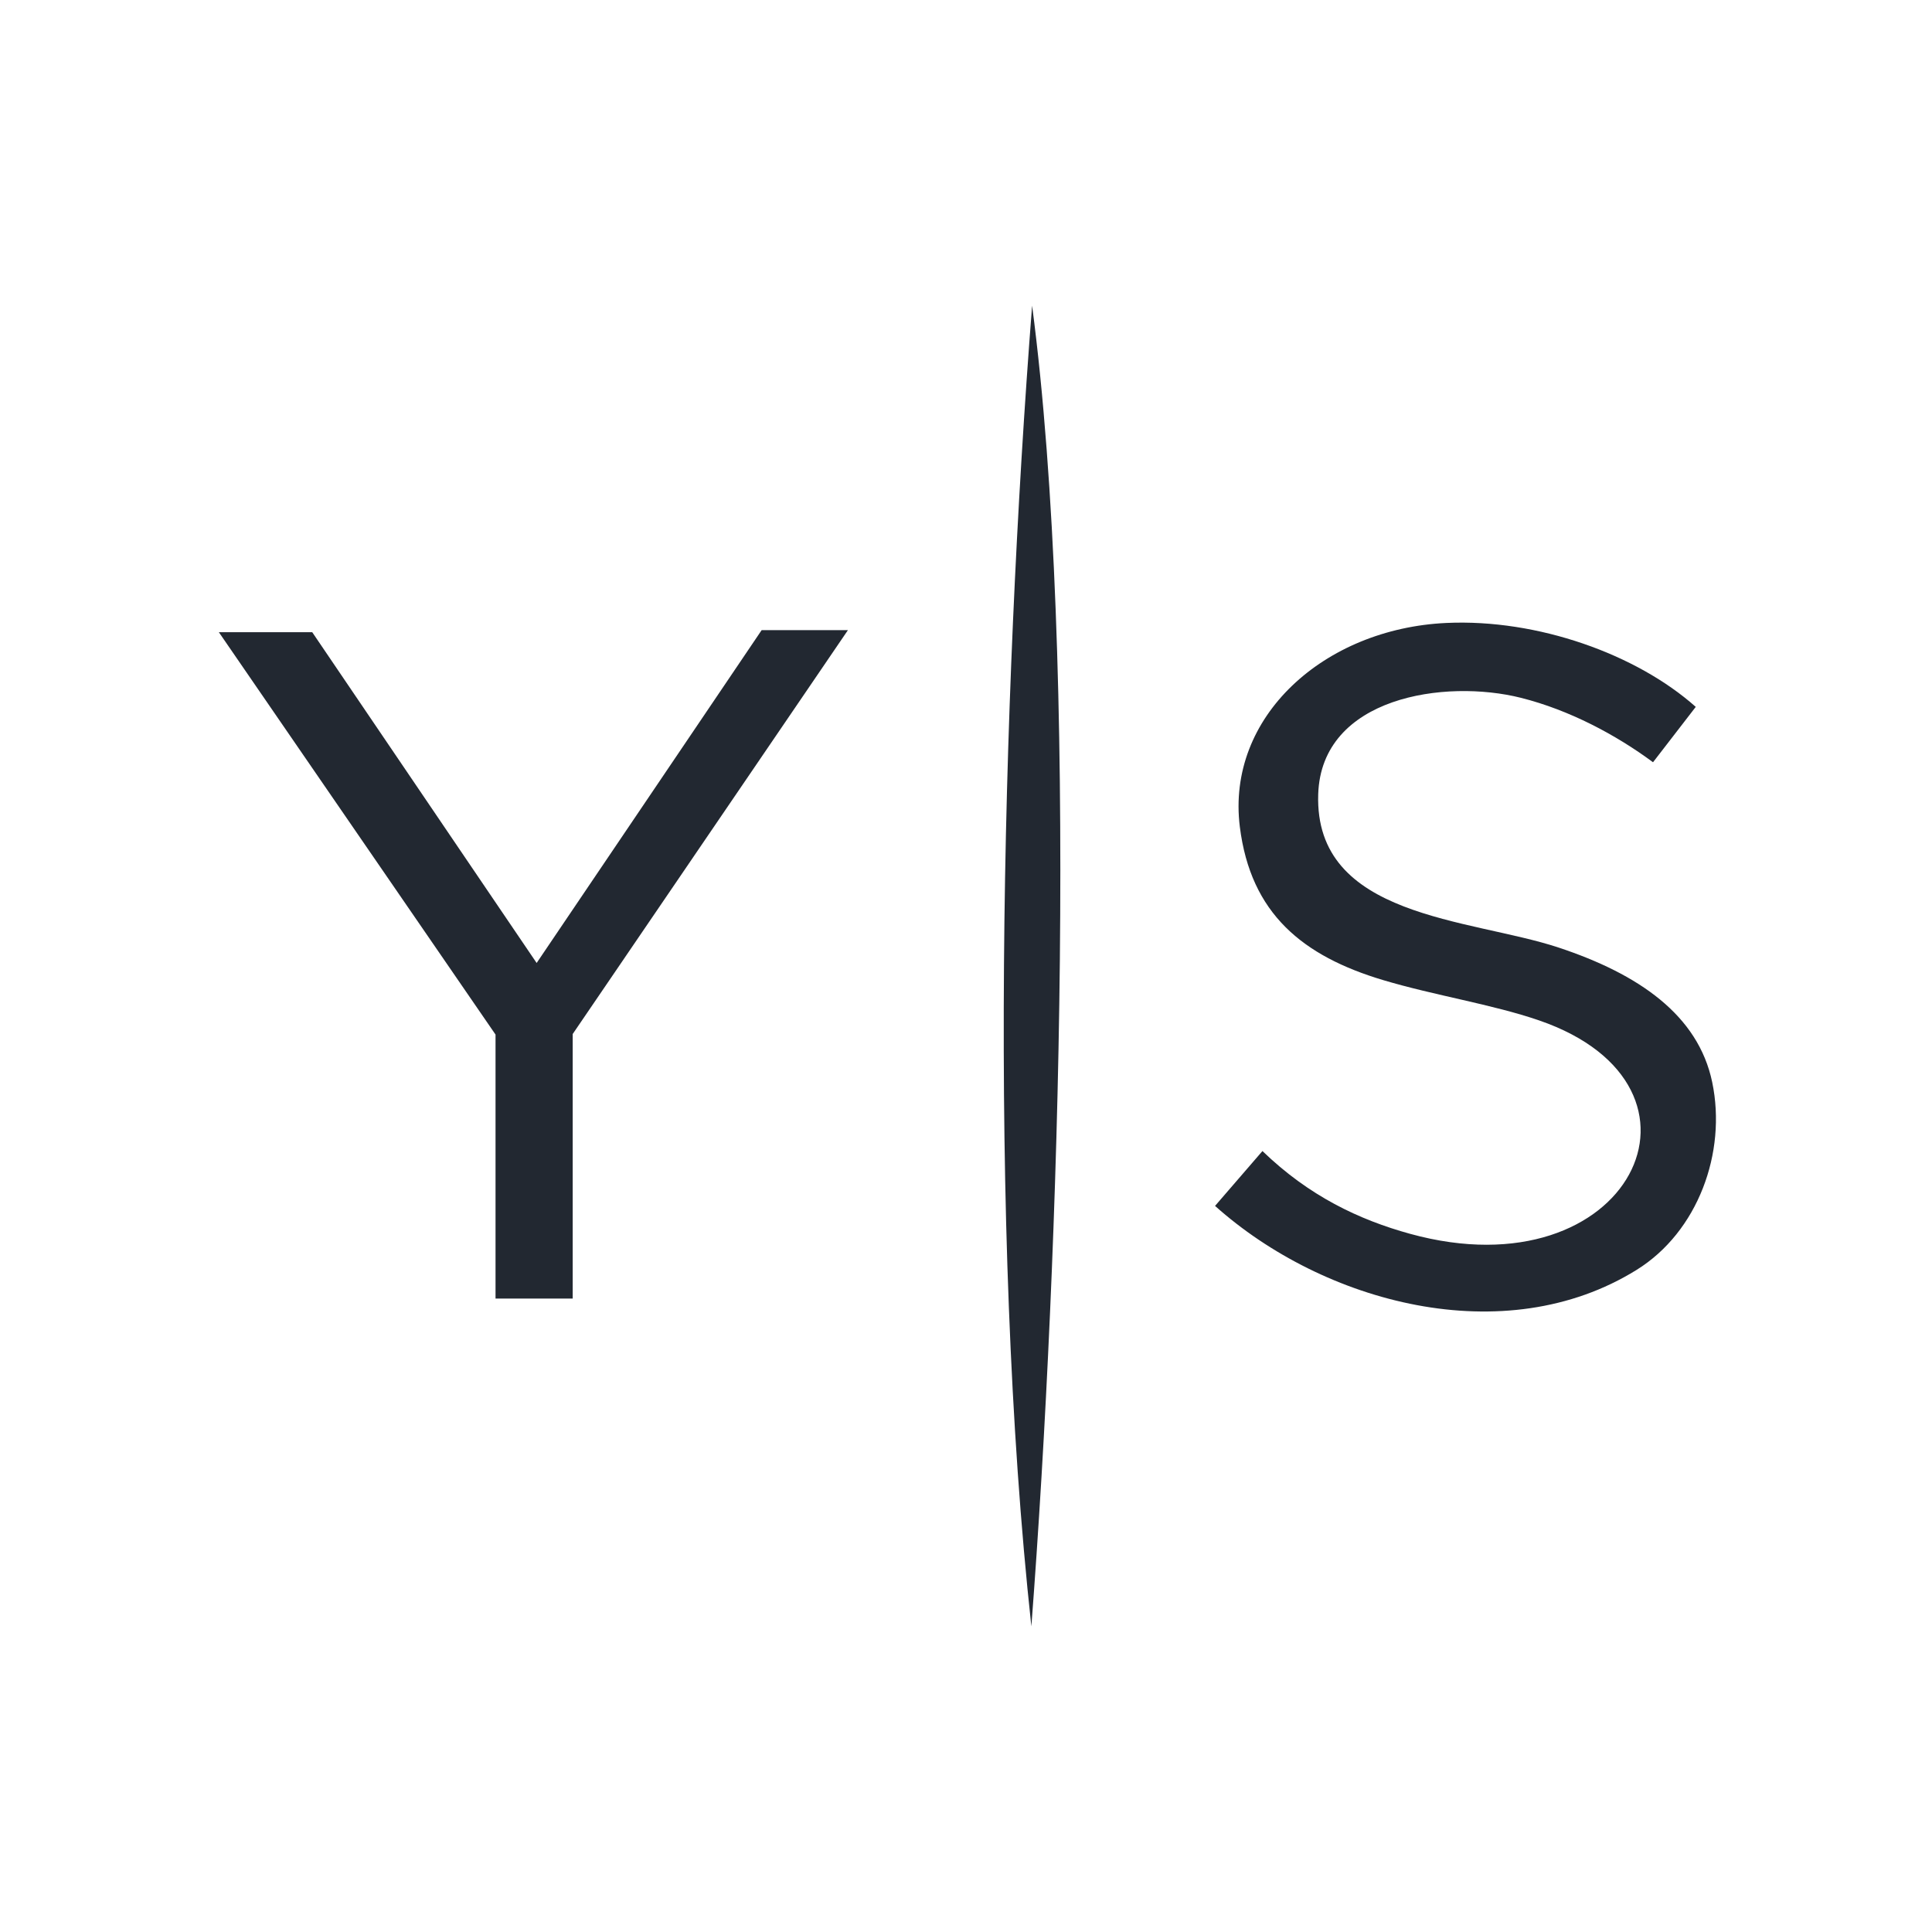 <svg xmlns="http://www.w3.org/2000/svg" width="512" height="512" viewBox="0 0 512 512" fill="none"><path fill-rule="evenodd" clip-rule="evenodd" d="M273.519 81C265.402 185.231 261.829 325.576 273.323 431C280.85 332.451 285.871 174.98 273.519 81Z" fill="#222831"></path><path fill-rule="evenodd" clip-rule="evenodd" d="M322 319.577L334.562 305.037C346.886 316.959 360.159 323.256 373.722 326.985C432.018 343.012 458.708 287.901 407.866 270.415C395.515 266.167 380.221 263.819 366.613 259.756C345.232 253.372 331.443 242.137 328.568 219.111C324.93 189.972 350.879 166.585 383.305 165.09C407.487 163.975 433.699 173.368 449.394 187.331L438.069 202.005C428.188 194.691 415.876 188.158 403.098 184.938C382.968 179.865 350.196 184.66 349.34 210.454C348.249 243.335 389.598 243.354 412.979 251.091C434.204 258.114 450.039 268.958 453.755 286.808C457.646 305.499 449.911 326.461 433.756 336.508C398.638 358.348 350.701 345.267 322 319.577Z" fill="#222831"></path><path fill-rule="evenodd" clip-rule="evenodd" d="M58 167.539H82.743L142.215 255.2L201.84 167H224.706L151.769 274.03V344.128H131.322V274.172L58 167.539Z" fill="#222831"></path></svg>